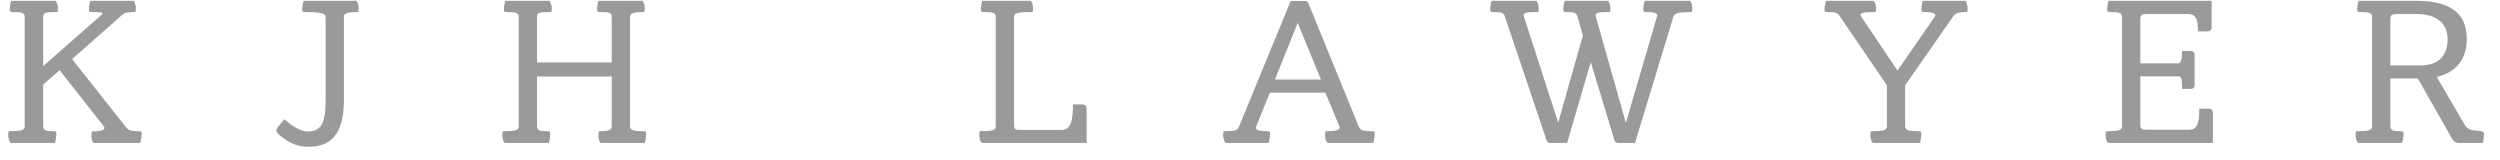<svg xmlns="http://www.w3.org/2000/svg" width="141" height="9" viewBox="0 0 141 9" fill="none"><path d="M7.836 7.4C7.26 7.4 7.2 7.292 7.056 7.112L4.068 3.332L6.828 0.896C7.008 0.728 7.104 0.68 7.632 0.68C7.692 0.464 7.656 0.212 7.536 0.044H5.1C5.052 0.176 5.016 0.38 5.016 0.572C5.016 0.644 5.064 0.68 5.172 0.68C5.808 0.68 5.868 0.716 5.7 0.86L2.436 3.728V0.944C2.436 0.704 2.556 0.68 3.24 0.68C3.3 0.452 3.264 0.212 3.132 0.044H0.636C0.588 0.176 0.552 0.38 0.552 0.572C0.552 0.644 0.6 0.68 0.708 0.68C1.248 0.68 1.392 0.728 1.392 0.956V7.112C1.392 7.352 1.212 7.4 0.492 7.4C0.432 7.628 0.468 7.904 0.6 8.06H3.096C3.144 7.928 3.18 7.712 3.18 7.508C3.18 7.436 3.132 7.4 3.024 7.4C2.604 7.4 2.436 7.376 2.436 7.1V4.772L3.36 3.956L5.844 7.112C6 7.304 5.76 7.412 5.184 7.412C5.124 7.628 5.148 7.892 5.268 8.06H7.908C7.956 7.928 7.992 7.712 7.992 7.508C7.992 7.436 7.944 7.4 7.836 7.4ZM17.285 8.276C18.629 8.324 19.397 7.604 19.397 5.648V0.956C19.397 0.74 19.589 0.68 20.201 0.68C20.261 0.464 20.225 0.212 20.105 0.044H17.129C17.081 0.176 17.045 0.38 17.045 0.572C17.045 0.644 17.093 0.68 17.201 0.68C17.981 0.68 18.365 0.728 18.365 0.956V5.648C18.365 7.052 18.053 7.412 17.357 7.412C16.937 7.412 16.505 7.124 16.037 6.728L15.689 7.148C15.557 7.304 15.533 7.412 15.737 7.592C16.193 7.988 16.673 8.252 17.285 8.276ZM28.465 8.06H30.949C30.997 7.928 31.033 7.712 31.033 7.508C31.033 7.436 30.985 7.4 30.877 7.4C30.457 7.4 30.289 7.376 30.289 7.1V4.316H34.501V7.1C34.501 7.34 34.333 7.4 33.781 7.4C33.721 7.616 33.745 7.892 33.865 8.06H36.361C36.409 7.928 36.445 7.712 36.445 7.508C36.445 7.436 36.397 7.4 36.289 7.4C35.701 7.4 35.533 7.34 35.533 7.112V0.956C35.533 0.74 35.725 0.68 36.337 0.68C36.397 0.464 36.361 0.212 36.241 0.044H33.757C33.709 0.176 33.673 0.38 33.673 0.572C33.673 0.644 33.721 0.68 33.829 0.68C34.381 0.68 34.501 0.716 34.501 0.944V3.524H30.289V0.944C30.289 0.704 30.409 0.68 31.093 0.68C31.153 0.452 31.117 0.212 30.985 0.044H28.501C28.453 0.176 28.417 0.38 28.417 0.572C28.417 0.644 28.465 0.68 28.573 0.68C29.113 0.68 29.257 0.728 29.257 0.956V7.112C29.257 7.352 29.077 7.4 28.357 7.4C28.297 7.628 28.333 7.904 28.465 8.06ZM55.368 8.06H61.285V6.14C61.285 5.972 61.2 5.888 61.032 5.888H60.517C60.517 6.968 60.337 7.328 59.856 7.328H57.66C57.276 7.328 57.193 7.328 57.193 7.028V0.956C57.193 0.728 57.397 0.68 58.236 0.68C58.297 0.464 58.261 0.212 58.141 0.044H55.404C55.356 0.176 55.321 0.38 55.321 0.572C55.321 0.644 55.368 0.68 55.477 0.68C56.017 0.68 56.16 0.728 56.16 0.956V7.112C56.16 7.352 55.98 7.4 55.261 7.4C55.2 7.628 55.236 7.904 55.368 8.06ZM69.123 8.06H71.547C71.595 7.928 71.631 7.712 71.631 7.508C71.631 7.436 71.583 7.4 71.475 7.4C71.019 7.4 70.755 7.352 70.863 7.1L71.619 5.228H74.751L75.531 7.1C75.639 7.352 75.327 7.4 74.763 7.4C74.703 7.628 74.739 7.904 74.871 8.06H77.451C77.499 7.928 77.535 7.712 77.535 7.508C77.535 7.436 77.487 7.4 77.379 7.4C76.851 7.4 76.731 7.352 76.623 7.112L73.791 0.176C73.767 0.104 73.695 0.056 73.599 0.056H72.795L69.891 7.112C69.783 7.376 69.675 7.4 69.015 7.4C68.955 7.628 68.991 7.904 69.123 8.06ZM71.907 4.484L73.191 1.292L74.499 4.484H71.907ZM87.439 8.06H88.387L89.719 3.5L91.063 7.94C91.123 8.024 91.171 8.06 91.267 8.06H92.215L94.375 0.956C94.435 0.764 94.567 0.68 95.419 0.68C95.479 0.464 95.443 0.212 95.323 0.044H92.767C92.719 0.176 92.683 0.38 92.683 0.572C92.683 0.644 92.731 0.68 92.839 0.68C93.343 0.68 93.511 0.74 93.451 0.944L91.699 6.932L90.007 0.944C89.935 0.704 90.115 0.68 90.799 0.68C90.859 0.452 90.823 0.212 90.691 0.044H88.255C88.207 0.176 88.171 0.38 88.171 0.572C88.171 0.644 88.219 0.68 88.327 0.68C88.831 0.68 88.903 0.728 88.975 0.956L89.275 2L87.883 6.908L85.951 0.944C85.867 0.704 86.059 0.68 86.755 0.68C86.815 0.452 86.779 0.212 86.647 0.044H84.127C84.079 0.176 84.043 0.38 84.043 0.572C84.043 0.644 84.091 0.68 84.199 0.68C84.739 0.68 84.811 0.728 84.883 0.956L87.235 7.94C87.295 8.024 87.343 8.06 87.439 8.06ZM105.627 8.06H108.279C108.327 7.928 108.363 7.712 108.363 7.508C108.363 7.436 108.315 7.4 108.207 7.4C107.619 7.4 107.451 7.34 107.451 7.112V4.808L110.139 0.956C110.259 0.788 110.331 0.68 110.943 0.68C111.003 0.464 110.967 0.212 110.847 0.044H108.447C108.399 0.176 108.363 0.38 108.363 0.572C108.363 0.644 108.411 0.68 108.519 0.68C109.011 0.68 109.251 0.764 109.119 0.944L107.019 3.98L104.979 0.944C104.823 0.716 105.087 0.68 105.783 0.68C105.843 0.452 105.807 0.212 105.675 0.044H102.987C102.939 0.176 102.903 0.38 102.903 0.572C102.903 0.644 102.951 0.68 103.059 0.68C103.647 0.68 103.647 0.752 103.791 0.956L106.419 4.808V7.112C106.419 7.352 106.239 7.4 105.519 7.4C105.459 7.628 105.495 7.904 105.627 8.06ZM118.891 8.06H124.807V6.38C124.807 6.212 124.723 6.128 124.555 6.128H124.039C124.039 7.052 123.883 7.316 123.439 7.316H121.183C120.799 7.316 120.715 7.316 120.715 7.016V4.304H122.827C123.079 4.304 123.067 4.556 123.067 5.012H123.547C123.703 5.012 123.775 4.94 123.775 4.784V3.104C123.775 2.948 123.703 2.876 123.547 2.876H123.067C123.067 3.404 122.995 3.572 122.827 3.572H120.715V1.064C120.715 0.788 120.859 0.788 121.339 0.788H123.367C123.811 0.788 123.967 1.016 123.967 1.772H124.483C124.651 1.772 124.735 1.688 124.735 1.52V0.044H118.927C118.879 0.176 118.843 0.38 118.843 0.572C118.843 0.644 118.891 0.68 118.999 0.68C119.539 0.68 119.683 0.728 119.683 0.956V7.112C119.683 7.352 119.503 7.4 118.783 7.4C118.723 7.628 118.759 7.904 118.891 8.06ZM132.993 8.06H135.477C135.525 7.928 135.561 7.712 135.561 7.508C135.561 7.436 135.513 7.4 135.405 7.4C134.985 7.4 134.817 7.376 134.817 7.1V4.424H136.365L138.309 7.844C138.381 7.964 138.513 8.06 138.657 8.06H140.037C140.061 7.928 140.097 7.712 140.097 7.508C140.097 7.376 139.701 7.376 139.437 7.34C139.281 7.316 139.125 7.232 139.017 7.052L137.433 4.34C138.693 4.04 139.125 3.152 139.125 2.204C139.125 1.136 138.657 0.044 136.269 0.044H133.029C132.981 0.176 132.945 0.38 132.945 0.572C132.945 0.644 132.993 0.68 133.101 0.68C133.641 0.68 133.785 0.728 133.785 0.956V7.112C133.785 7.352 133.605 7.4 132.885 7.4C132.825 7.628 132.861 7.904 132.993 8.06ZM134.817 3.692V1.064C134.817 0.788 134.961 0.788 135.441 0.788H136.269C137.505 0.788 138.045 1.388 138.045 2.204C138.045 3.02 137.661 3.692 136.473 3.692H134.817Z" fill="#9A9A9A"></path></svg>